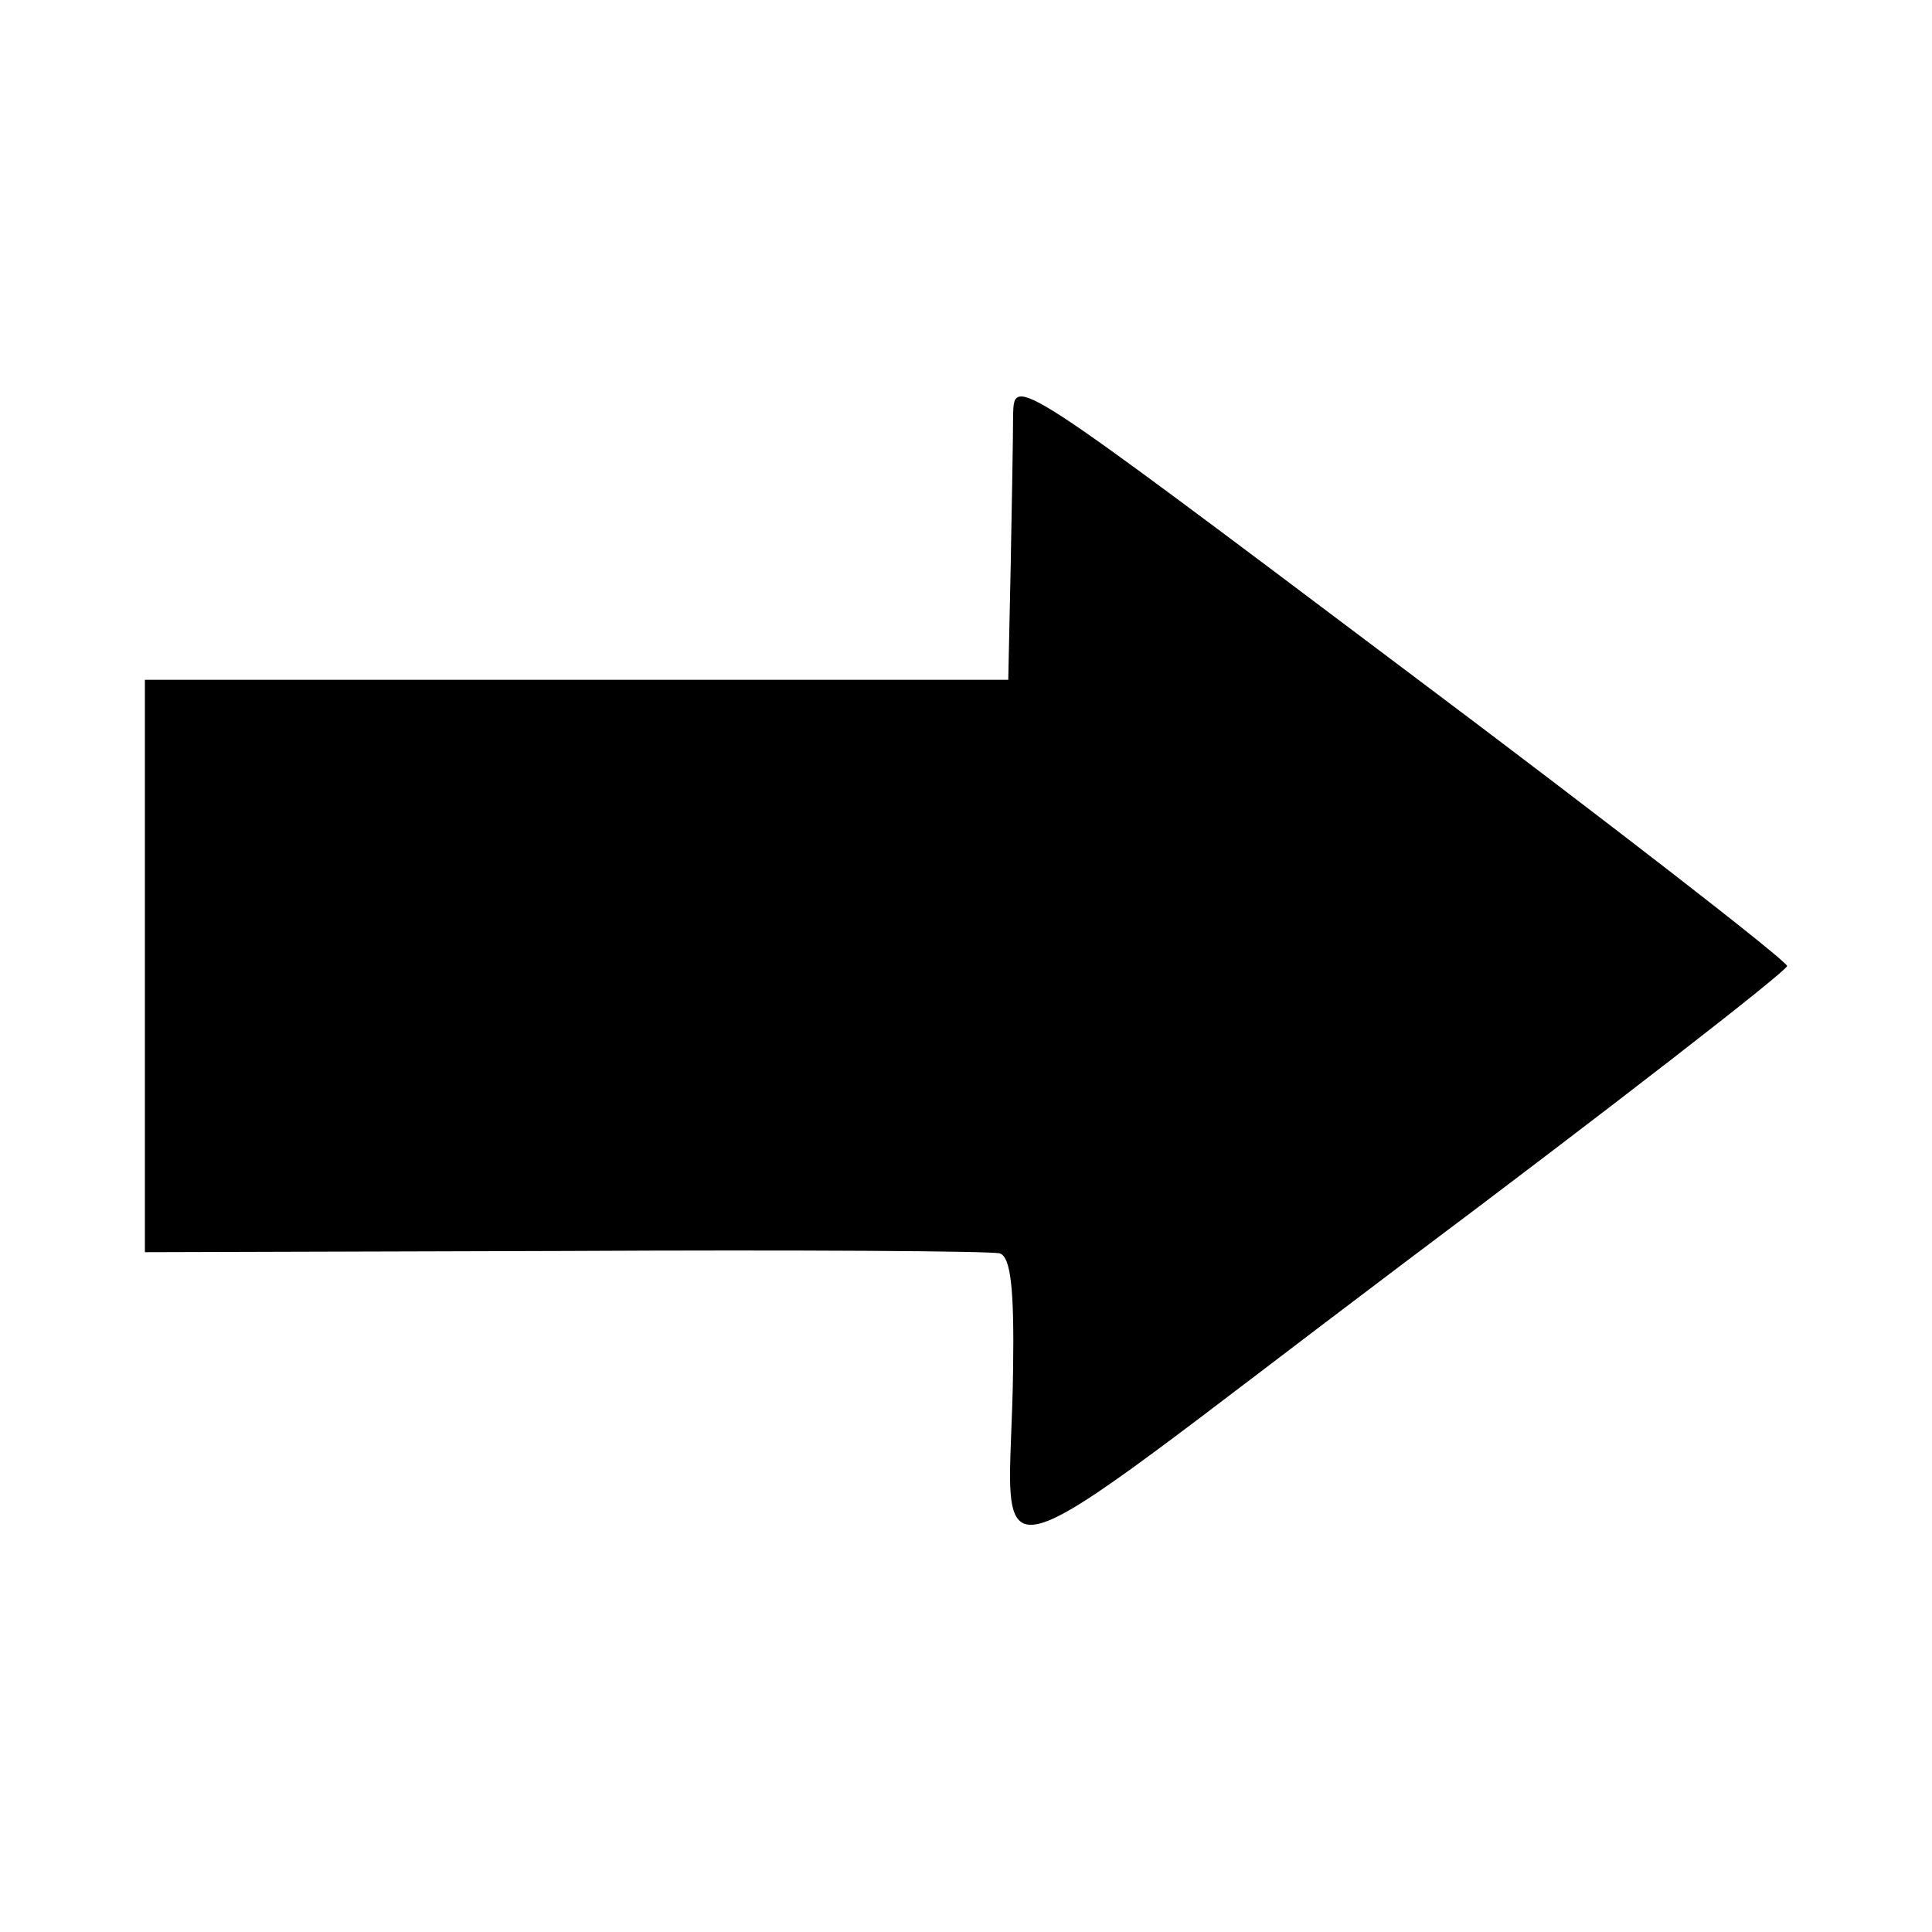 <svg version="1" xmlns="http://www.w3.org/2000/svg" width="213.333" height="213.333" viewBox="0 0 160 160"><path d="M83.9 34.3c0 1.8-.1 7.4-.2 12.6l-.2 9.4H12v47.4l34.8-.1c19.1-.1 35.3 0 36 .2.9.3 1.2 2.9 1.1 9.6-.2 17.9-4.5 19 32.1-8.6 17.6-13.2 32-24.4 32-24.8 0-.4-14.4-11.6-32-24.8-31.9-24-32-24.1-32.1-20.9z"/></svg>